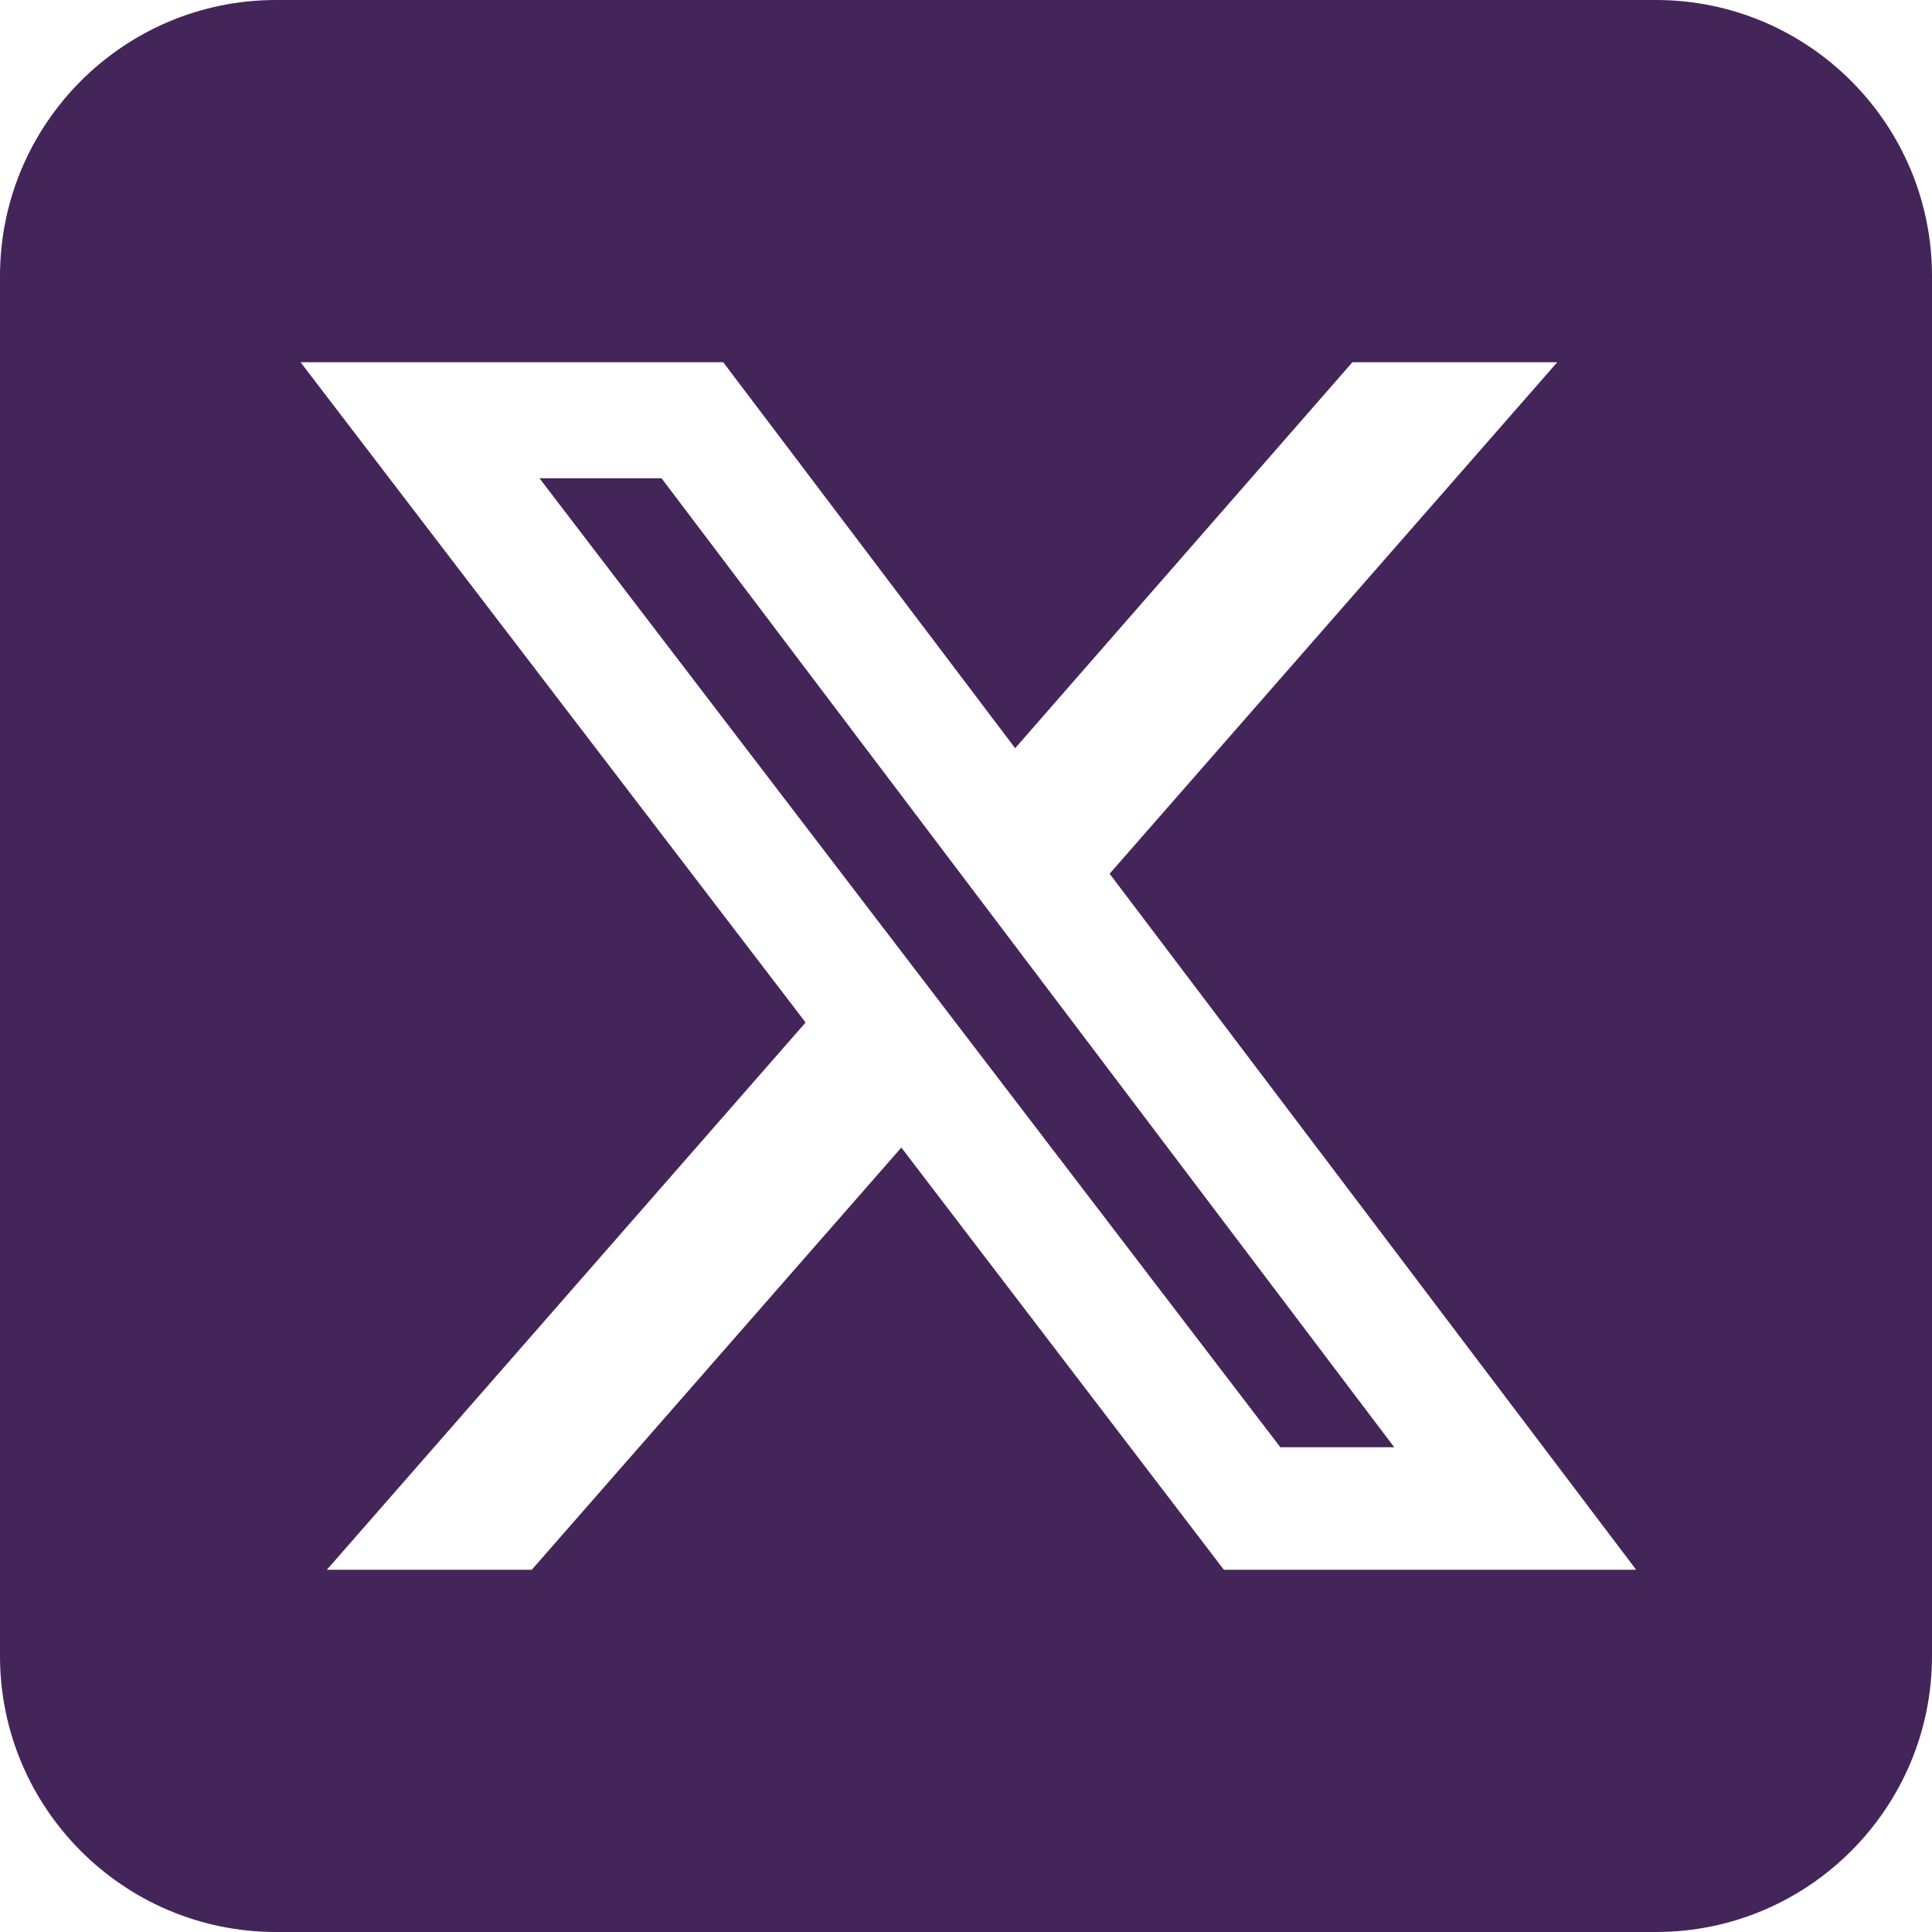 <svg width="38" height="38" viewBox="0 0 38 38" fill="none" xmlns="http://www.w3.org/2000/svg">
<path d="M5.429 0C2.434 0 0 2.434 0 5.429V32.571C0 35.566 2.434 38 5.429 38H32.571C35.566 38 38 35.566 38 32.571V5.429C38 2.434 35.566 0 32.571 0H5.429ZM30.629 7.125L21.825 17.185L32.181 30.875H24.072L17.728 22.571L10.459 30.875H6.429L15.845 20.111L5.912 7.125H14.225L19.967 14.716L26.6 7.125H30.629ZM27.423 28.466L13.012 9.407H10.611L25.183 28.466H27.414H27.423Z" fill="#44255A"/>
</svg>
